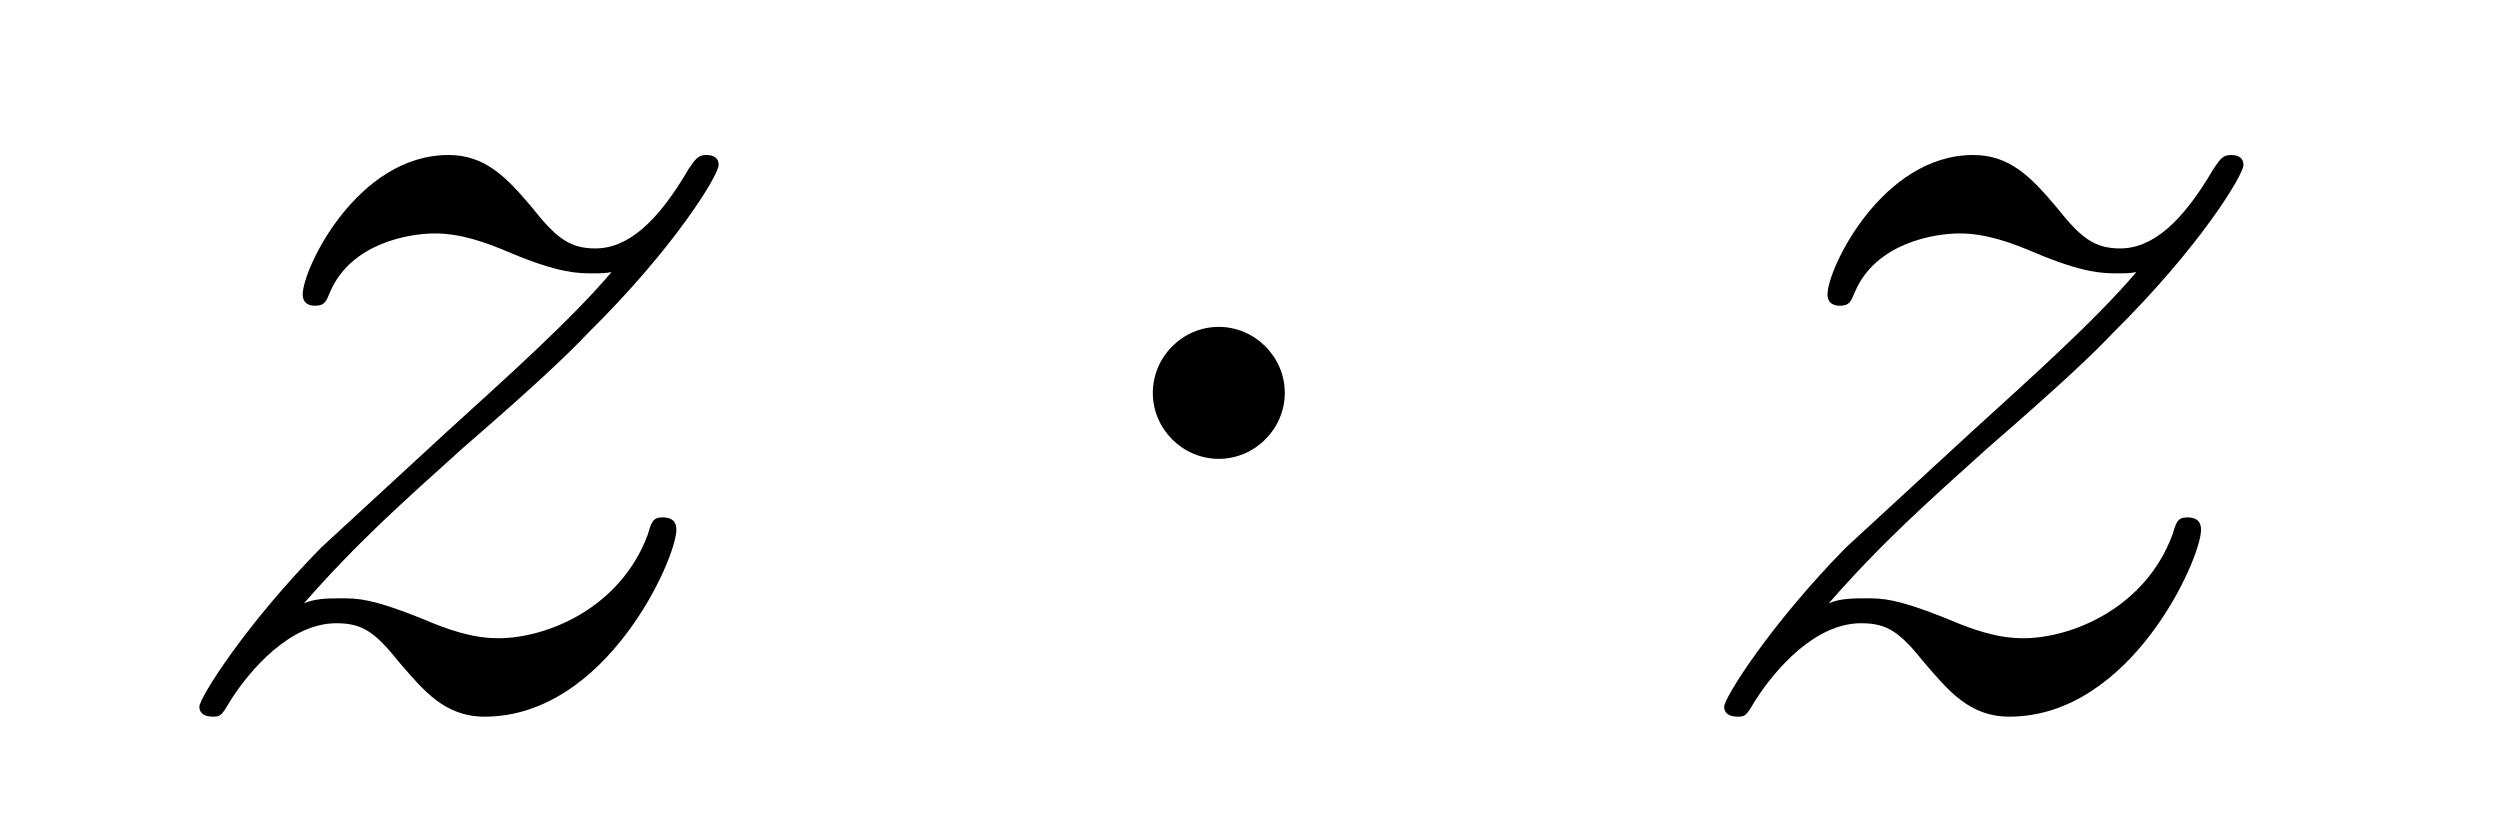 <?xml version='1.0'?>
<!-- This file was generated by dvisvgm 1.14.1 -->
<svg height='8pt' version='1.1' viewBox='0 -8 24 8' width='24pt' xmlns='http://www.w3.org/2000/svg' xmlns:xlink='http://www.w3.org/1999/xlink'>
<g id='page1'>
<g transform='matrix(1 0 0 1 -127 653)'>
<path d='M129.918 -655.208C130.432 -655.794 130.851 -656.165 131.448 -656.703C132.166 -657.324 132.476 -657.623 132.644 -657.802C133.481 -658.627 133.899 -659.321 133.899 -659.416C133.899 -659.512 133.803 -659.512 133.779 -659.512C133.696 -659.512 133.672 -659.464 133.612 -659.38C133.313 -658.866 133.026 -658.615 132.715 -658.615C132.464 -658.615 132.333 -658.723 132.106 -659.01C131.855 -659.308 131.652 -659.512 131.305 -659.512C130.432 -659.512 129.906 -658.424 129.906 -658.173C129.906 -658.137 129.918 -658.065 130.026 -658.065C130.121 -658.065 130.133 -658.113 130.169 -658.197C130.373 -658.675 130.946 -658.759 131.173 -658.759C131.424 -658.759 131.663 -658.675 131.914 -658.567C132.369 -658.376 132.56 -658.376 132.68 -658.376C132.763 -658.376 132.811 -658.376 132.871 -658.388C132.476 -657.922 131.831 -657.348 131.293 -656.858L130.086 -655.746C129.356 -655.005 128.914 -654.3 128.914 -654.216C128.914 -654.144 128.974 -654.12 129.046 -654.12C129.117 -654.12 129.129 -654.132 129.213 -654.276C129.404 -654.575 129.787 -655.017 130.229 -655.017C130.48 -655.017 130.6 -654.933 130.839 -654.634C131.066 -654.372 131.269 -654.12 131.652 -654.12C132.823 -654.12 133.493 -655.639 133.493 -655.913C133.493 -655.961 133.481 -656.033 133.361 -656.033C133.265 -656.033 133.253 -655.985 133.218 -655.866C132.954 -655.16 132.249 -654.873 131.783 -654.873C131.532 -654.873 131.293 -654.957 131.042 -655.065C130.564 -655.256 130.432 -655.256 130.277 -655.256C130.157 -655.256 130.026 -655.256 129.918 -655.208Z' fill-rule='evenodd'/>
<path d='M139.334 -657.228C139.334 -657.575 139.047 -657.862 138.7 -657.862C138.353 -657.862 138.067 -657.575 138.067 -657.228C138.067 -656.882 138.353 -656.595 138.7 -656.595C139.047 -656.595 139.334 -656.882 139.334 -657.228Z' fill-rule='evenodd'/>
<path d='M144.556 -655.208C145.07 -655.794 145.488 -656.165 146.086 -656.703C146.803 -657.324 147.114 -657.623 147.282 -657.802C148.118 -658.627 148.537 -659.321 148.537 -659.416C148.537 -659.512 148.441 -659.512 148.417 -659.512C148.333 -659.512 148.31 -659.464 148.25 -659.38C147.951 -658.866 147.664 -658.615 147.353 -658.615C147.102 -658.615 146.971 -658.723 146.743 -659.01C146.493 -659.308 146.289 -659.512 145.943 -659.512C145.07 -659.512 144.544 -658.424 144.544 -658.173C144.544 -658.137 144.556 -658.065 144.663 -658.065C144.759 -658.065 144.771 -658.113 144.807 -658.197C145.01 -658.675 145.584 -658.759 145.811 -658.759C146.062 -658.759 146.301 -658.675 146.552 -658.567C147.007 -658.376 147.198 -658.376 147.318 -658.376C147.401 -658.376 147.449 -658.376 147.509 -658.388C147.114 -657.922 146.469 -657.348 145.931 -656.858L144.723 -655.746C143.994 -655.005 143.552 -654.3 143.552 -654.216C143.552 -654.144 143.612 -654.12 143.683 -654.12C143.755 -654.12 143.767 -654.132 143.851 -654.276C144.042 -654.575 144.424 -655.017 144.867 -655.017C145.118 -655.017 145.238 -654.933 145.477 -654.634C145.703 -654.372 145.907 -654.12 146.289 -654.12C147.461 -654.12 148.13 -655.639 148.13 -655.913C148.13 -655.961 148.118 -656.033 147.999 -656.033C147.903 -656.033 147.891 -655.985 147.855 -655.866C147.592 -655.16 146.887 -654.873 146.421 -654.873C146.17 -654.873 145.931 -654.957 145.68 -655.065C145.202 -655.256 145.07 -655.256 144.915 -655.256C144.795 -655.256 144.663 -655.256 144.556 -655.208Z' fill-rule='evenodd'/>
</g>
</g>
</svg>
